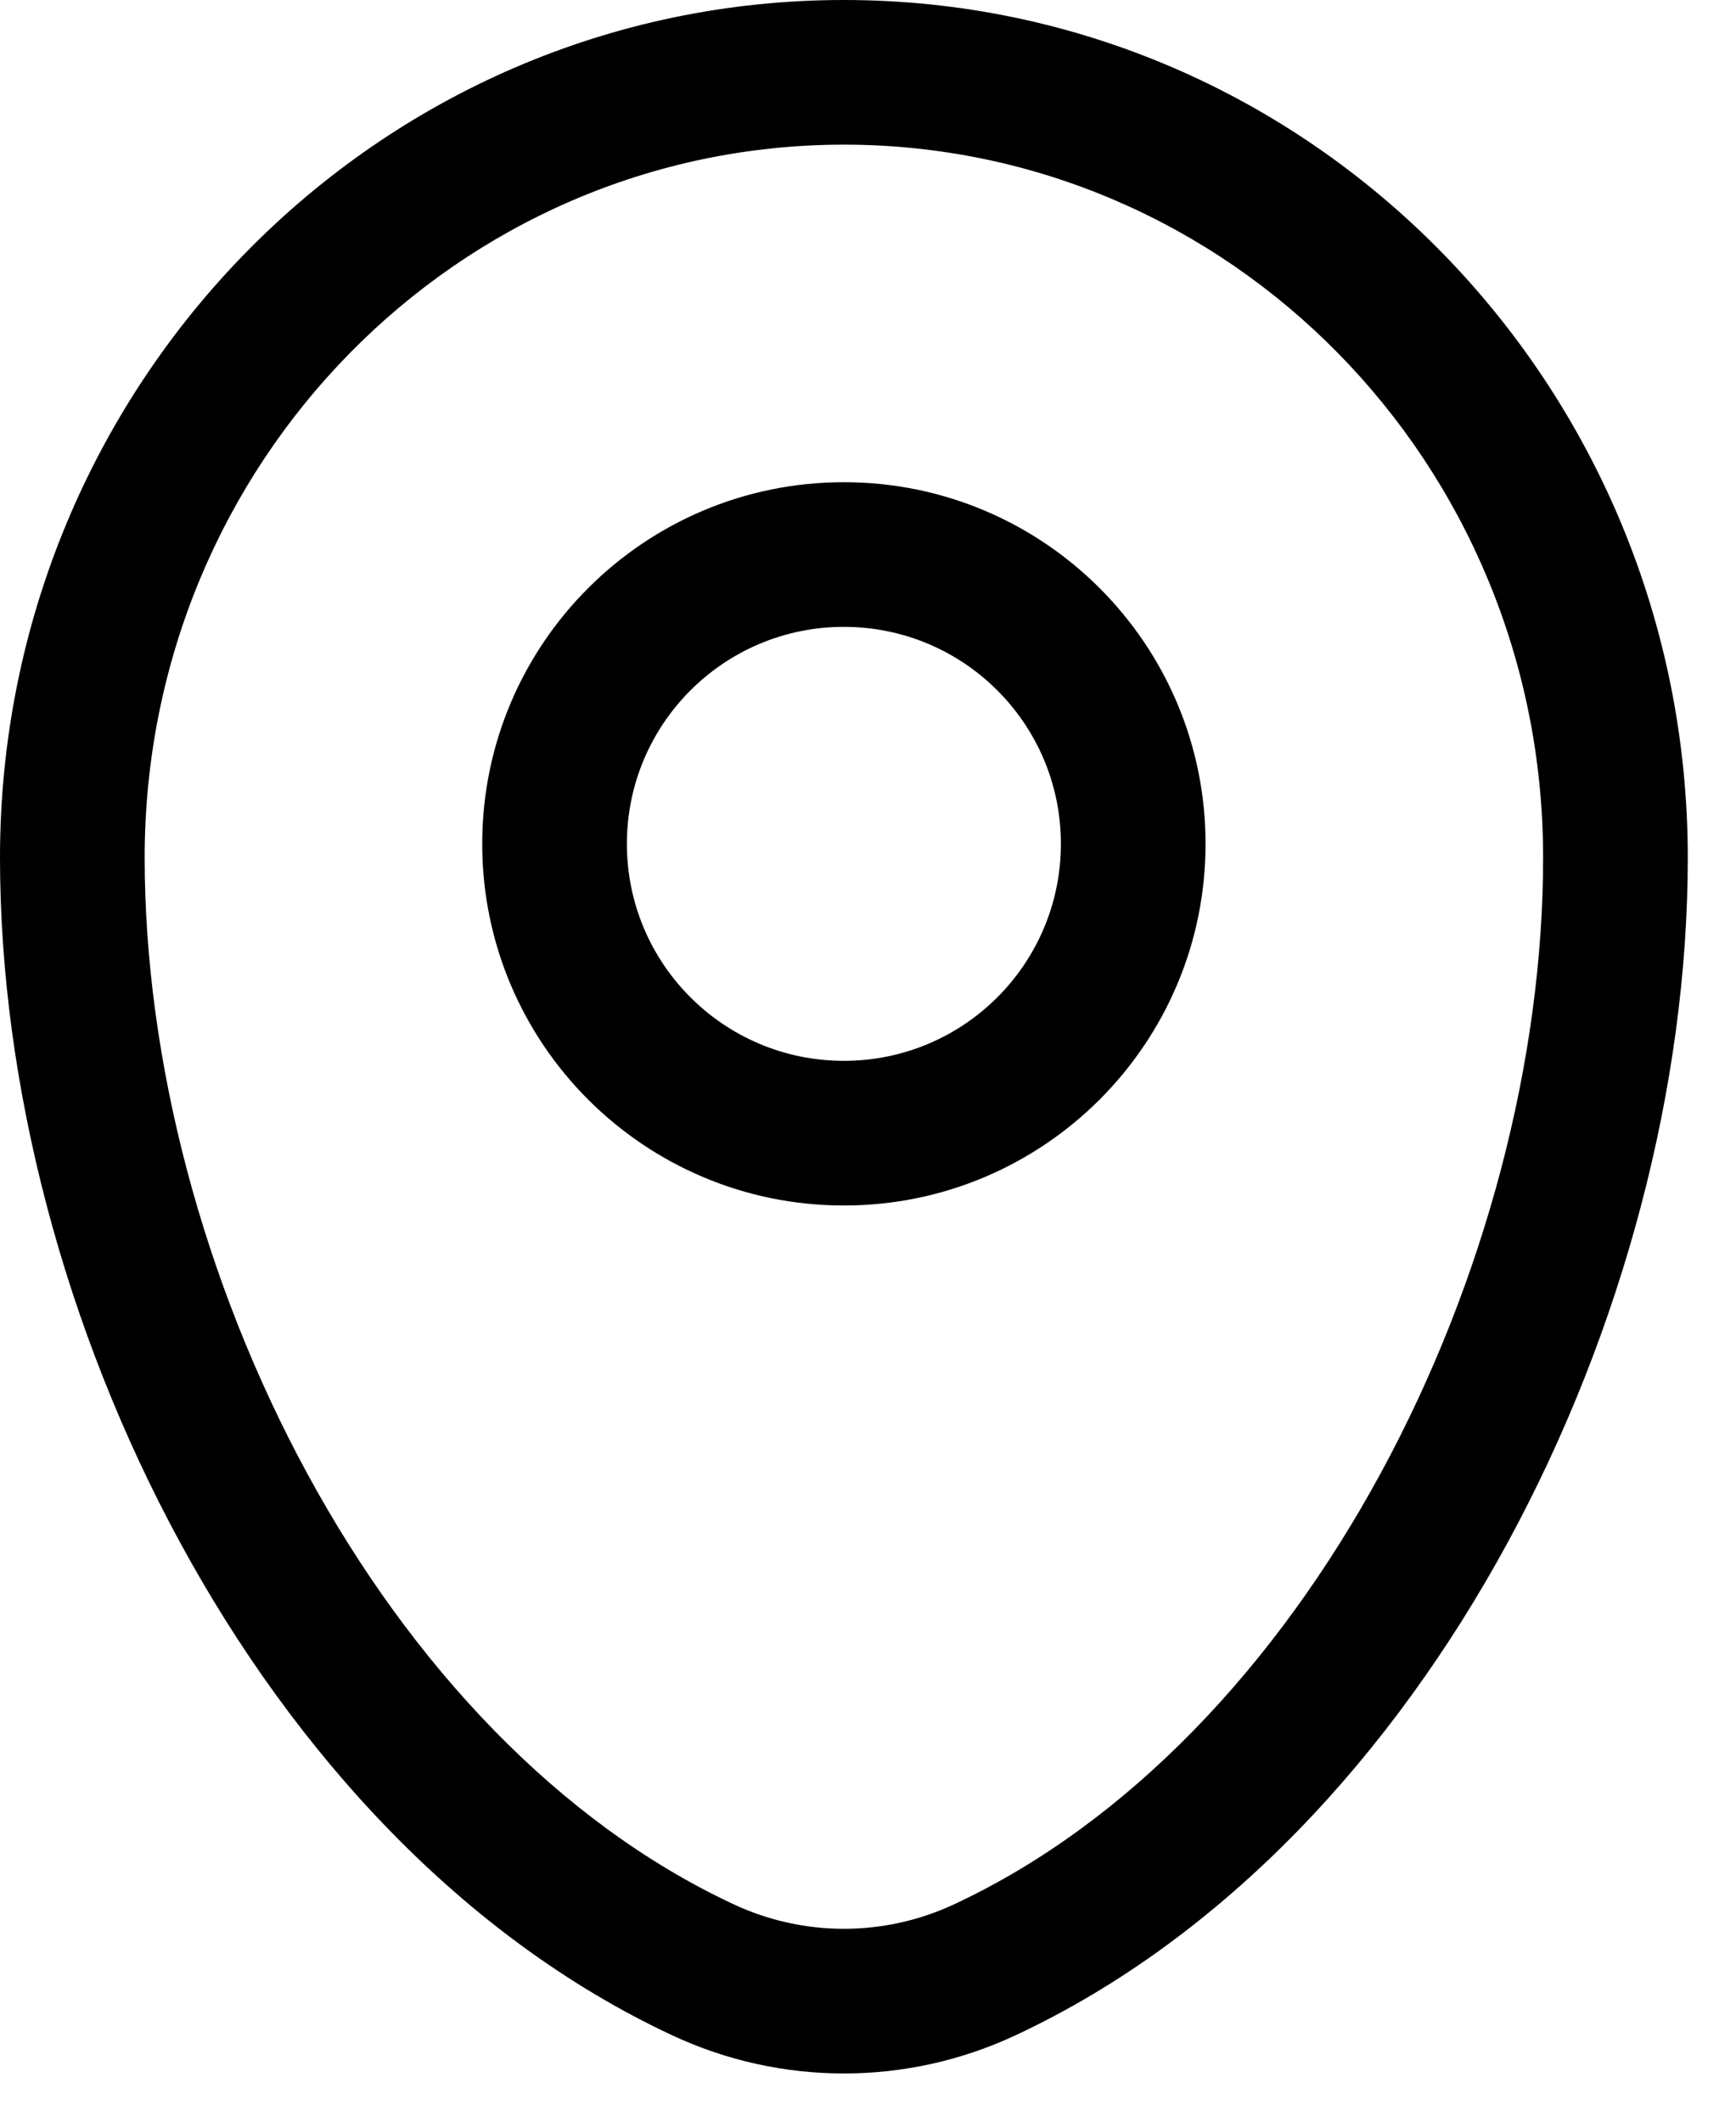 <svg width="18" height="22" viewBox="0 0 18 22" fill="none" xmlns="http://www.w3.org/2000/svg">
<path fill-rule="evenodd" clip-rule="evenodd" d="M0 8.893C0 3.994 3.905 0 8.75 0C13.595 0 17.5 3.994 17.5 8.893C17.5 11.258 16.826 13.798 15.634 15.992C14.444 18.183 12.706 20.087 10.53 21.104C9.401 21.632 8.099 21.632 6.969 21.104C4.794 20.087 3.056 18.183 1.866 15.992C0.674 13.798 0 11.258 0 8.893ZM8.75 1.5C4.758 1.5 1.5 4.797 1.5 8.893C1.5 10.99 2.103 13.285 3.184 15.276C4.266 17.269 5.796 18.9 7.605 19.745C8.332 20.085 9.168 20.085 9.895 19.745C11.704 18.9 13.234 17.269 14.316 15.276C15.397 13.285 16 10.99 16 8.893C16 4.797 12.742 1.5 8.75 1.5ZM8.75 6.5C7.507 6.5 6.5 7.507 6.5 8.75C6.5 9.993 7.507 11 8.75 11C9.993 11 11 9.993 11 8.75C11 7.507 9.993 6.5 8.75 6.5ZM5 8.75C5 6.679 6.679 5 8.75 5C10.821 5 12.5 6.679 12.5 8.75C12.5 10.821 10.821 12.5 8.75 12.5C6.679 12.5 5 10.821 5 8.75Z" fill="black"/>
</svg>
